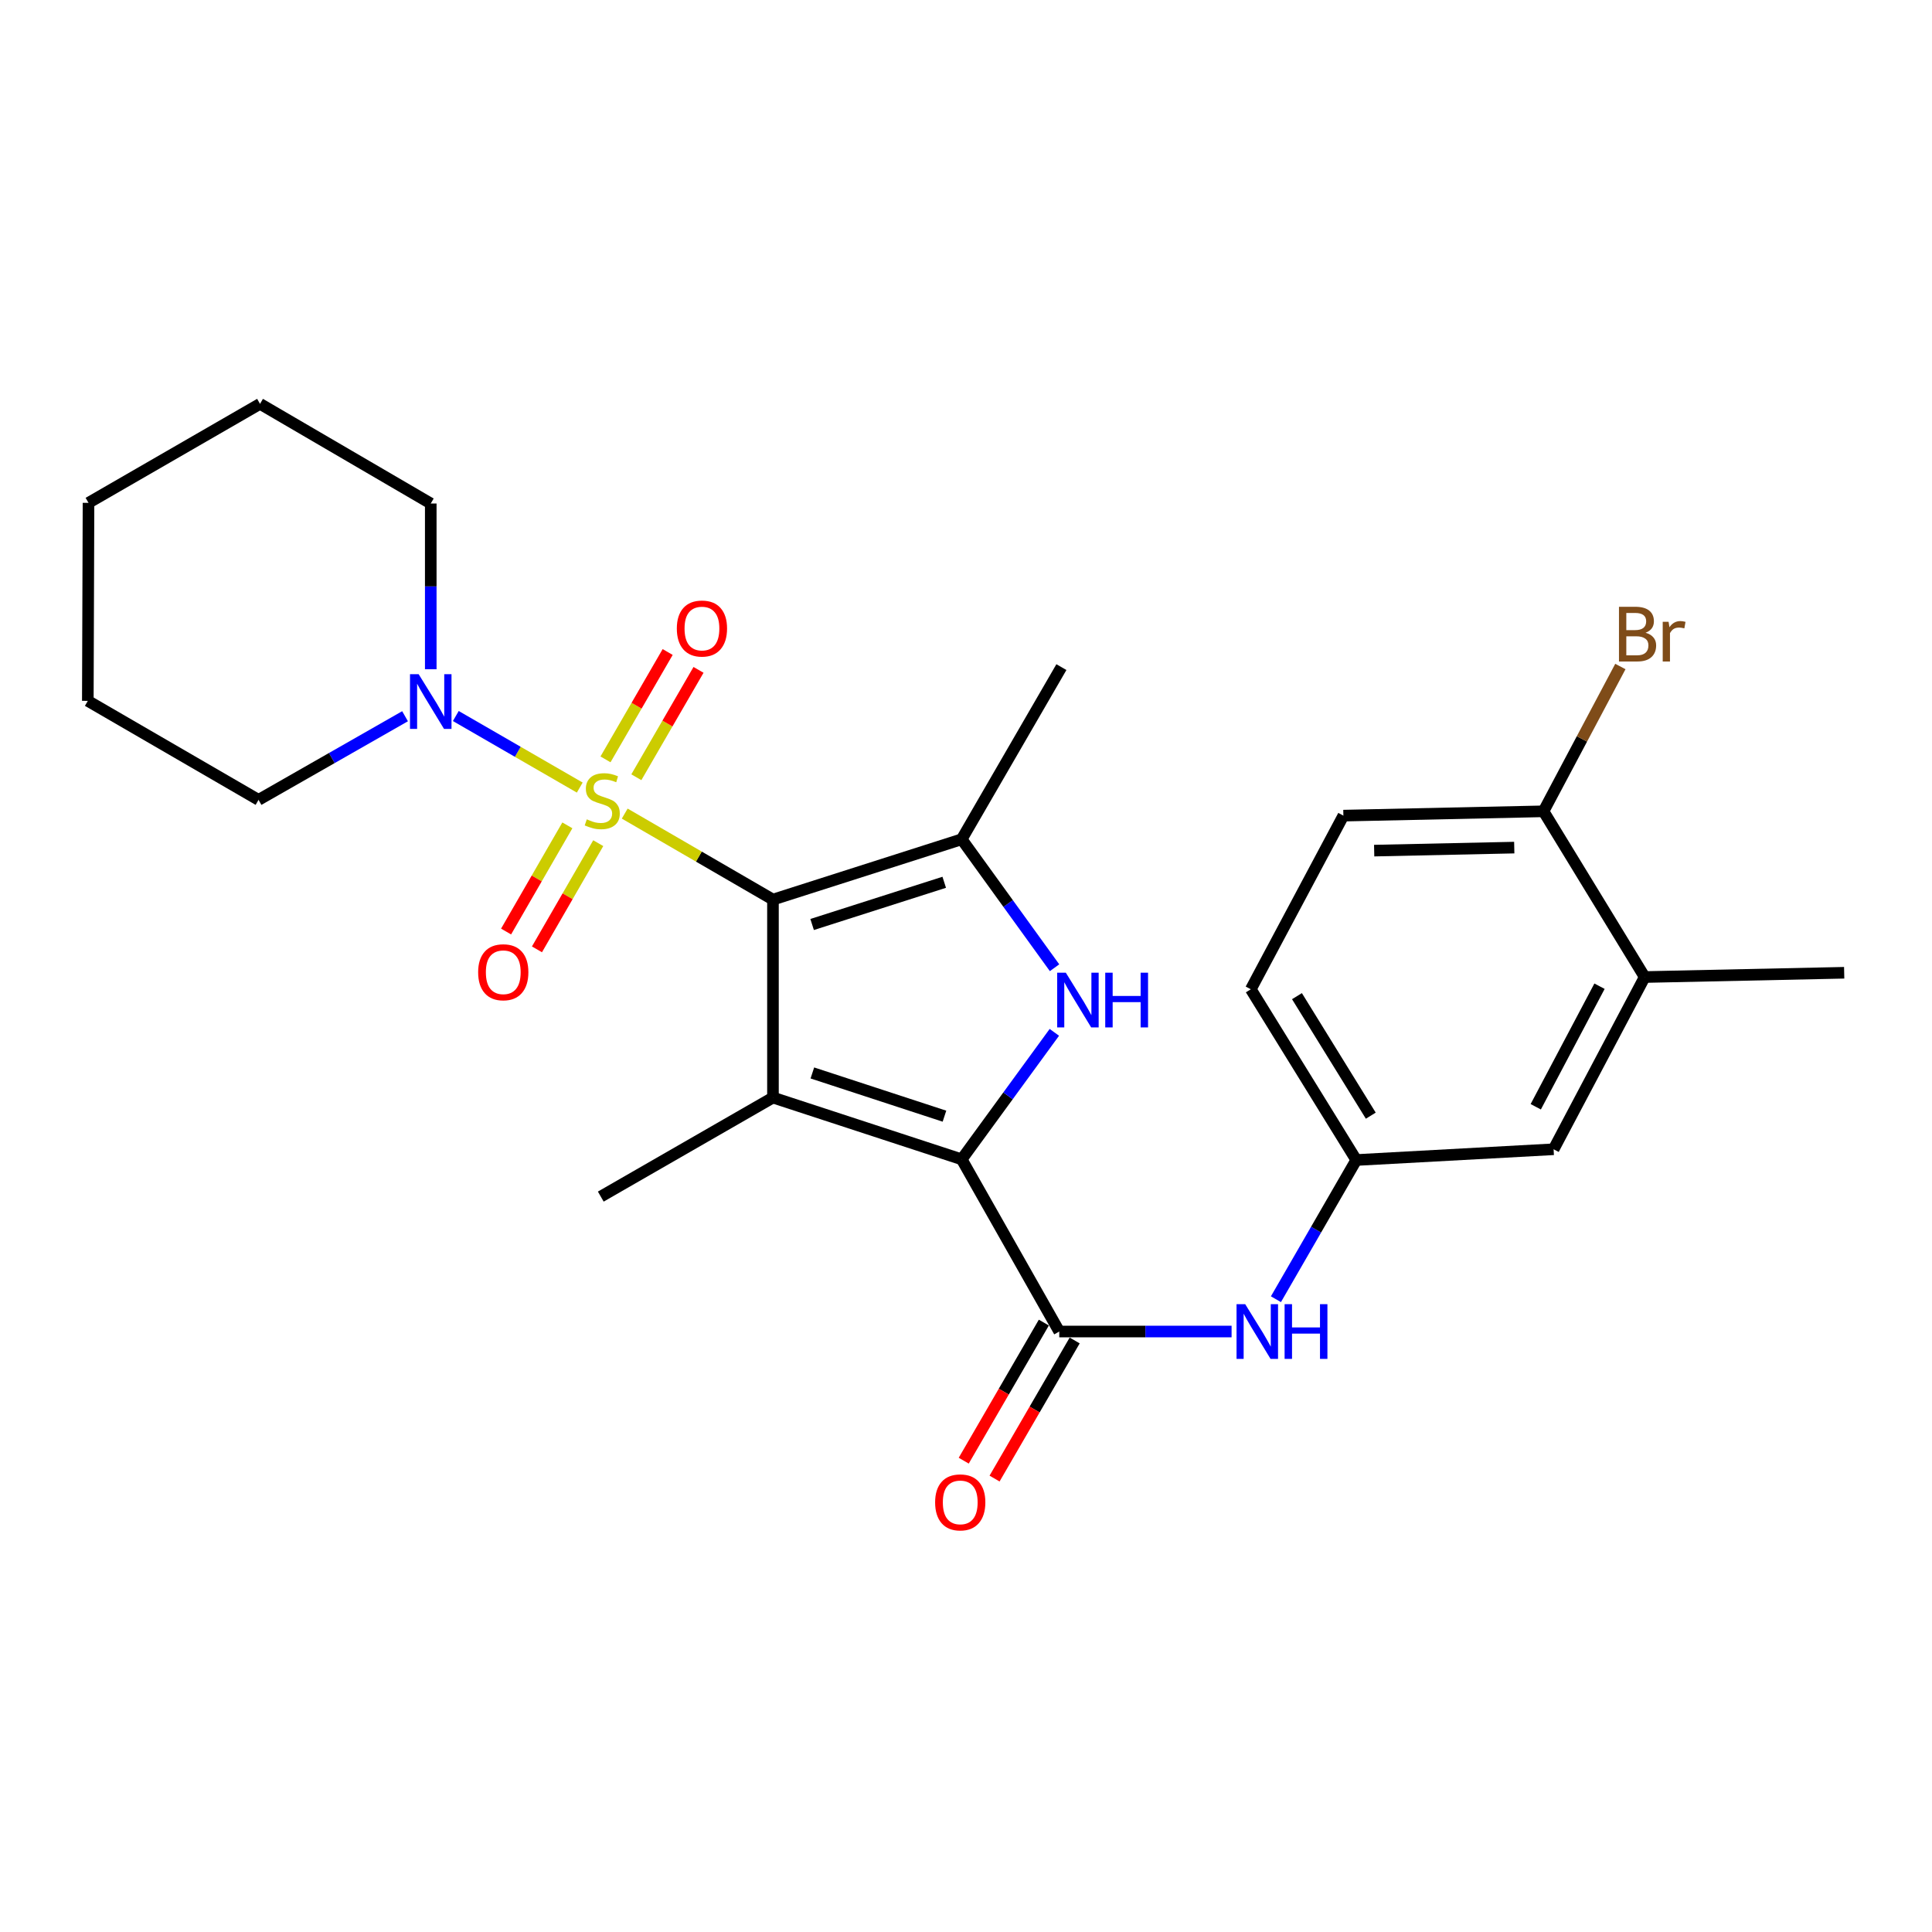 <?xml version='1.0' encoding='iso-8859-1'?>
<svg version='1.1' baseProfile='full'
              xmlns='http://www.w3.org/2000/svg'
                      xmlns:rdkit='http://www.rdkit.org/xml'
                      xmlns:xlink='http://www.w3.org/1999/xlink'
                  xml:space='preserve'
width='1000px' height='1000px' viewBox='0 0 1000 1000'>
<!-- END OF HEADER -->
<rect style='opacity:1.0;fill:#FFFFFF;stroke:none' width='1000' height='1000' x='0' y='0'> </rect>
<path class='bond-0' d='M 400.084,465.624 L 361.72,443.371' style='fill:none;fill-rule:evenodd;stroke:#000000;stroke-width:6px;stroke-linecap:butt;stroke-linejoin:miter;stroke-opacity:1' />
<path class='bond-0' d='M 361.72,443.371 L 323.355,421.117' style='fill:none;fill-rule:evenodd;stroke:#CCCC00;stroke-width:6px;stroke-linecap:butt;stroke-linejoin:miter;stroke-opacity:1' />
<path class='bond-1' d='M 400.084,465.624 L 400.084,568.102' style='fill:none;fill-rule:evenodd;stroke:#000000;stroke-width:6px;stroke-linecap:butt;stroke-linejoin:miter;stroke-opacity:1' />
<path class='bond-4' d='M 400.084,465.624 L 497.765,434.41' style='fill:none;fill-rule:evenodd;stroke:#000000;stroke-width:6px;stroke-linecap:butt;stroke-linejoin:miter;stroke-opacity:1' />
<path class='bond-4' d='M 420.353,478.518 L 488.73,456.668' style='fill:none;fill-rule:evenodd;stroke:#000000;stroke-width:6px;stroke-linecap:butt;stroke-linejoin:miter;stroke-opacity:1' />
<path class='bond-6' d='M 300.079,407.648 L 268.002,389.129' style='fill:none;fill-rule:evenodd;stroke:#CCCC00;stroke-width:6px;stroke-linecap:butt;stroke-linejoin:miter;stroke-opacity:1' />
<path class='bond-6' d='M 268.002,389.129 L 235.925,370.611' style='fill:none;fill-rule:evenodd;stroke:#0000FF;stroke-width:6px;stroke-linecap:butt;stroke-linejoin:miter;stroke-opacity:1' />
<path class='bond-8' d='M 293.665,427.201 L 277.807,454.681' style='fill:none;fill-rule:evenodd;stroke:#CCCC00;stroke-width:6px;stroke-linecap:butt;stroke-linejoin:miter;stroke-opacity:1' />
<path class='bond-8' d='M 277.807,454.681 L 261.949,482.162' style='fill:none;fill-rule:evenodd;stroke:#FF0000;stroke-width:6px;stroke-linecap:butt;stroke-linejoin:miter;stroke-opacity:1' />
<path class='bond-8' d='M 309.647,436.423 L 293.789,463.904' style='fill:none;fill-rule:evenodd;stroke:#CCCC00;stroke-width:6px;stroke-linecap:butt;stroke-linejoin:miter;stroke-opacity:1' />
<path class='bond-8' d='M 293.789,463.904 L 277.93,491.384' style='fill:none;fill-rule:evenodd;stroke:#FF0000;stroke-width:6px;stroke-linecap:butt;stroke-linejoin:miter;stroke-opacity:1' />
<path class='bond-9' d='M 329.372,402.298 L 345.462,374.51' style='fill:none;fill-rule:evenodd;stroke:#CCCC00;stroke-width:6px;stroke-linecap:butt;stroke-linejoin:miter;stroke-opacity:1' />
<path class='bond-9' d='M 345.462,374.51 L 361.551,346.723' style='fill:none;fill-rule:evenodd;stroke:#FF0000;stroke-width:6px;stroke-linecap:butt;stroke-linejoin:miter;stroke-opacity:1' />
<path class='bond-9' d='M 313.404,393.052 L 329.494,365.265' style='fill:none;fill-rule:evenodd;stroke:#CCCC00;stroke-width:6px;stroke-linecap:butt;stroke-linejoin:miter;stroke-opacity:1' />
<path class='bond-9' d='M 329.494,365.265 L 345.583,337.477' style='fill:none;fill-rule:evenodd;stroke:#FF0000;stroke-width:6px;stroke-linecap:butt;stroke-linejoin:miter;stroke-opacity:1' />
<path class='bond-2' d='M 400.084,568.102 L 497.765,600.064' style='fill:none;fill-rule:evenodd;stroke:#000000;stroke-width:6px;stroke-linecap:butt;stroke-linejoin:miter;stroke-opacity:1' />
<path class='bond-2' d='M 420.475,555.36 L 488.851,577.733' style='fill:none;fill-rule:evenodd;stroke:#000000;stroke-width:6px;stroke-linecap:butt;stroke-linejoin:miter;stroke-opacity:1' />
<path class='bond-16' d='M 400.084,568.102 L 310.963,619.356' style='fill:none;fill-rule:evenodd;stroke:#000000;stroke-width:6px;stroke-linecap:butt;stroke-linejoin:miter;stroke-opacity:1' />
<path class='bond-5' d='M 497.765,600.064 L 548.271,689.196' style='fill:none;fill-rule:evenodd;stroke:#000000;stroke-width:6px;stroke-linecap:butt;stroke-linejoin:miter;stroke-opacity:1' />
<path class='bond-26' d='M 497.765,600.064 L 521.749,567.201' style='fill:none;fill-rule:evenodd;stroke:#000000;stroke-width:6px;stroke-linecap:butt;stroke-linejoin:miter;stroke-opacity:1' />
<path class='bond-26' d='M 521.749,567.201 L 545.732,534.338' style='fill:none;fill-rule:evenodd;stroke:#0000FF;stroke-width:6px;stroke-linecap:butt;stroke-linejoin:miter;stroke-opacity:1' />
<path class='bond-3' d='M 545.835,500.899 L 521.8,467.655' style='fill:none;fill-rule:evenodd;stroke:#0000FF;stroke-width:6px;stroke-linecap:butt;stroke-linejoin:miter;stroke-opacity:1' />
<path class='bond-3' d='M 521.8,467.655 L 497.765,434.41' style='fill:none;fill-rule:evenodd;stroke:#000000;stroke-width:6px;stroke-linecap:butt;stroke-linejoin:miter;stroke-opacity:1' />
<path class='bond-17' d='M 497.765,434.41 L 549.379,345.299' style='fill:none;fill-rule:evenodd;stroke:#000000;stroke-width:6px;stroke-linecap:butt;stroke-linejoin:miter;stroke-opacity:1' />
<path class='bond-7' d='M 548.271,689.196 L 592.87,689.196' style='fill:none;fill-rule:evenodd;stroke:#000000;stroke-width:6px;stroke-linecap:butt;stroke-linejoin:miter;stroke-opacity:1' />
<path class='bond-7' d='M 592.87,689.196 L 637.468,689.196' style='fill:none;fill-rule:evenodd;stroke:#0000FF;stroke-width:6px;stroke-linecap:butt;stroke-linejoin:miter;stroke-opacity:1' />
<path class='bond-12' d='M 540.291,684.566 L 519.558,720.306' style='fill:none;fill-rule:evenodd;stroke:#000000;stroke-width:6px;stroke-linecap:butt;stroke-linejoin:miter;stroke-opacity:1' />
<path class='bond-12' d='M 519.558,720.306 L 498.825,756.045' style='fill:none;fill-rule:evenodd;stroke:#FF0000;stroke-width:6px;stroke-linecap:butt;stroke-linejoin:miter;stroke-opacity:1' />
<path class='bond-12' d='M 556.252,693.825 L 535.519,729.565' style='fill:none;fill-rule:evenodd;stroke:#000000;stroke-width:6px;stroke-linecap:butt;stroke-linejoin:miter;stroke-opacity:1' />
<path class='bond-12' d='M 535.519,729.565 L 514.786,765.304' style='fill:none;fill-rule:evenodd;stroke:#FF0000;stroke-width:6px;stroke-linecap:butt;stroke-linejoin:miter;stroke-opacity:1' />
<path class='bond-20' d='M 209.653,370.721 L 171.735,392.366' style='fill:none;fill-rule:evenodd;stroke:#0000FF;stroke-width:6px;stroke-linecap:butt;stroke-linejoin:miter;stroke-opacity:1' />
<path class='bond-20' d='M 171.735,392.366 L 133.817,414.01' style='fill:none;fill-rule:evenodd;stroke:#000000;stroke-width:6px;stroke-linecap:butt;stroke-linejoin:miter;stroke-opacity:1' />
<path class='bond-21' d='M 222.959,346.402 L 222.959,303.509' style='fill:none;fill-rule:evenodd;stroke:#0000FF;stroke-width:6px;stroke-linecap:butt;stroke-linejoin:miter;stroke-opacity:1' />
<path class='bond-21' d='M 222.959,303.509 L 222.959,260.616' style='fill:none;fill-rule:evenodd;stroke:#000000;stroke-width:6px;stroke-linecap:butt;stroke-linejoin:miter;stroke-opacity:1' />
<path class='bond-11' d='M 660.421,672.473 L 681.213,636.448' style='fill:none;fill-rule:evenodd;stroke:#0000FF;stroke-width:6px;stroke-linecap:butt;stroke-linejoin:miter;stroke-opacity:1' />
<path class='bond-11' d='M 681.213,636.448 L 702.004,600.423' style='fill:none;fill-rule:evenodd;stroke:#000000;stroke-width:6px;stroke-linecap:butt;stroke-linejoin:miter;stroke-opacity:1' />
<path class='bond-10' d='M 851.288,505.715 L 804.144,594.857' style='fill:none;fill-rule:evenodd;stroke:#000000;stroke-width:6px;stroke-linecap:butt;stroke-linejoin:miter;stroke-opacity:1' />
<path class='bond-10' d='M 827.906,510.46 L 794.905,572.859' style='fill:none;fill-rule:evenodd;stroke:#000000;stroke-width:6px;stroke-linecap:butt;stroke-linejoin:miter;stroke-opacity:1' />
<path class='bond-22' d='M 851.288,505.715 L 954.545,503.501' style='fill:none;fill-rule:evenodd;stroke:#000000;stroke-width:6px;stroke-linecap:butt;stroke-linejoin:miter;stroke-opacity:1' />
<path class='bond-28' d='M 851.288,505.715 L 798.916,419.935' style='fill:none;fill-rule:evenodd;stroke:#000000;stroke-width:6px;stroke-linecap:butt;stroke-linejoin:miter;stroke-opacity:1' />
<path class='bond-14' d='M 702.004,600.423 L 804.144,594.857' style='fill:none;fill-rule:evenodd;stroke:#000000;stroke-width:6px;stroke-linecap:butt;stroke-linejoin:miter;stroke-opacity:1' />
<path class='bond-18' d='M 702.004,600.423 L 647.418,512.05' style='fill:none;fill-rule:evenodd;stroke:#000000;stroke-width:6px;stroke-linecap:butt;stroke-linejoin:miter;stroke-opacity:1' />
<path class='bond-18' d='M 709.515,577.471 L 671.305,515.609' style='fill:none;fill-rule:evenodd;stroke:#000000;stroke-width:6px;stroke-linecap:butt;stroke-linejoin:miter;stroke-opacity:1' />
<path class='bond-13' d='M 798.916,419.935 L 695.331,422.17' style='fill:none;fill-rule:evenodd;stroke:#000000;stroke-width:6px;stroke-linecap:butt;stroke-linejoin:miter;stroke-opacity:1' />
<path class='bond-13' d='M 783.776,438.718 L 711.267,440.282' style='fill:none;fill-rule:evenodd;stroke:#000000;stroke-width:6px;stroke-linecap:butt;stroke-linejoin:miter;stroke-opacity:1' />
<path class='bond-19' d='M 798.916,419.935 L 818.81,382.461' style='fill:none;fill-rule:evenodd;stroke:#000000;stroke-width:6px;stroke-linecap:butt;stroke-linejoin:miter;stroke-opacity:1' />
<path class='bond-19' d='M 818.81,382.461 L 838.703,344.987' style='fill:none;fill-rule:evenodd;stroke:#7F4C19;stroke-width:6px;stroke-linecap:butt;stroke-linejoin:miter;stroke-opacity:1' />
<path class='bond-15' d='M 695.331,422.17 L 647.418,512.05' style='fill:none;fill-rule:evenodd;stroke:#000000;stroke-width:6px;stroke-linecap:butt;stroke-linejoin:miter;stroke-opacity:1' />
<path class='bond-24' d='M 133.817,414.01 L 45.455,362.766' style='fill:none;fill-rule:evenodd;stroke:#000000;stroke-width:6px;stroke-linecap:butt;stroke-linejoin:miter;stroke-opacity:1' />
<path class='bond-23' d='M 222.959,260.616 L 134.586,209.033' style='fill:none;fill-rule:evenodd;stroke:#000000;stroke-width:6px;stroke-linecap:butt;stroke-linejoin:miter;stroke-opacity:1' />
<path class='bond-25' d='M 134.586,209.033 L 45.813,260.267' style='fill:none;fill-rule:evenodd;stroke:#000000;stroke-width:6px;stroke-linecap:butt;stroke-linejoin:miter;stroke-opacity:1' />
<path class='bond-27' d='M 45.455,362.766 L 45.813,260.267' style='fill:none;fill-rule:evenodd;stroke:#000000;stroke-width:6px;stroke-linecap:butt;stroke-linejoin:miter;stroke-opacity:1' />
<path  class='atom-1' d='M 303.722 424.089
Q 304.042 424.209, 305.362 424.769
Q 306.682 425.329, 308.122 425.689
Q 309.602 426.009, 311.042 426.009
Q 313.722 426.009, 315.282 424.729
Q 316.842 423.409, 316.842 421.129
Q 316.842 419.569, 316.042 418.609
Q 315.282 417.649, 314.082 417.129
Q 312.882 416.609, 310.882 416.009
Q 308.362 415.249, 306.842 414.529
Q 305.362 413.809, 304.282 412.289
Q 303.242 410.769, 303.242 408.209
Q 303.242 404.649, 305.642 402.449
Q 308.082 400.249, 312.882 400.249
Q 316.162 400.249, 319.882 401.809
L 318.962 404.889
Q 315.562 403.489, 313.002 403.489
Q 310.242 403.489, 308.722 404.649
Q 307.202 405.769, 307.242 407.729
Q 307.242 409.249, 308.002 410.169
Q 308.802 411.089, 309.922 411.609
Q 311.082 412.129, 313.002 412.729
Q 315.562 413.529, 317.082 414.329
Q 318.602 415.129, 319.682 416.769
Q 320.802 418.369, 320.802 421.129
Q 320.802 425.049, 318.162 427.169
Q 315.562 429.249, 311.202 429.249
Q 308.682 429.249, 306.762 428.689
Q 304.882 428.169, 302.642 427.249
L 303.722 424.089
' fill='#CCCC00'/>
<path  class='atom-4' d='M 551.668 503.467
L 560.948 518.467
Q 561.868 519.947, 563.348 522.627
Q 564.828 525.307, 564.908 525.467
L 564.908 503.467
L 568.668 503.467
L 568.668 531.787
L 564.788 531.787
L 554.828 515.387
Q 553.668 513.467, 552.428 511.267
Q 551.228 509.067, 550.868 508.387
L 550.868 531.787
L 547.188 531.787
L 547.188 503.467
L 551.668 503.467
' fill='#0000FF'/>
<path  class='atom-4' d='M 572.068 503.467
L 575.908 503.467
L 575.908 515.507
L 590.388 515.507
L 590.388 503.467
L 594.228 503.467
L 594.228 531.787
L 590.388 531.787
L 590.388 518.707
L 575.908 518.707
L 575.908 531.787
L 572.068 531.787
L 572.068 503.467
' fill='#0000FF'/>
<path  class='atom-7' d='M 216.699 348.965
L 225.979 363.965
Q 226.899 365.445, 228.379 368.125
Q 229.859 370.805, 229.939 370.965
L 229.939 348.965
L 233.699 348.965
L 233.699 377.285
L 229.819 377.285
L 219.859 360.885
Q 218.699 358.965, 217.459 356.765
Q 216.259 354.565, 215.899 353.885
L 215.899 377.285
L 212.219 377.285
L 212.219 348.965
L 216.699 348.965
' fill='#0000FF'/>
<path  class='atom-8' d='M 644.51 675.036
L 653.79 690.036
Q 654.71 691.516, 656.19 694.196
Q 657.67 696.876, 657.75 697.036
L 657.75 675.036
L 661.51 675.036
L 661.51 703.356
L 657.63 703.356
L 647.67 686.956
Q 646.51 685.036, 645.27 682.836
Q 644.07 680.636, 643.71 679.956
L 643.71 703.356
L 640.03 703.356
L 640.03 675.036
L 644.51 675.036
' fill='#0000FF'/>
<path  class='atom-8' d='M 664.91 675.036
L 668.75 675.036
L 668.75 687.076
L 683.23 687.076
L 683.23 675.036
L 687.07 675.036
L 687.07 703.356
L 683.23 703.356
L 683.23 690.276
L 668.75 690.276
L 668.75 703.356
L 664.91 703.356
L 664.91 675.036
' fill='#0000FF'/>
<path  class='atom-9' d='M 247.488 503.232
Q 247.488 496.432, 250.848 492.632
Q 254.208 488.832, 260.488 488.832
Q 266.768 488.832, 270.128 492.632
Q 273.488 496.432, 273.488 503.232
Q 273.488 510.112, 270.088 514.032
Q 266.688 517.912, 260.488 517.912
Q 254.248 517.912, 250.848 514.032
Q 247.488 510.152, 247.488 503.232
M 260.488 514.712
Q 264.808 514.712, 267.128 511.832
Q 269.488 508.912, 269.488 503.232
Q 269.488 497.672, 267.128 494.872
Q 264.808 492.032, 260.488 492.032
Q 256.168 492.032, 253.808 494.832
Q 251.488 497.632, 251.488 503.232
Q 251.488 508.952, 253.808 511.832
Q 256.168 514.712, 260.488 514.712
' fill='#FF0000'/>
<path  class='atom-10' d='M 350.325 325.328
Q 350.325 318.528, 353.685 314.728
Q 357.045 310.928, 363.325 310.928
Q 369.605 310.928, 372.965 314.728
Q 376.325 318.528, 376.325 325.328
Q 376.325 332.208, 372.925 336.128
Q 369.525 340.008, 363.325 340.008
Q 357.085 340.008, 353.685 336.128
Q 350.325 332.248, 350.325 325.328
M 363.325 336.808
Q 367.645 336.808, 369.965 333.928
Q 372.325 331.008, 372.325 325.328
Q 372.325 319.768, 369.965 316.968
Q 367.645 314.128, 363.325 314.128
Q 359.005 314.128, 356.645 316.928
Q 354.325 319.728, 354.325 325.328
Q 354.325 331.048, 356.645 333.928
Q 359.005 336.808, 363.325 336.808
' fill='#FF0000'/>
<path  class='atom-13' d='M 484.017 777.628
Q 484.017 770.828, 487.377 767.028
Q 490.737 763.228, 497.017 763.228
Q 503.297 763.228, 506.657 767.028
Q 510.017 770.828, 510.017 777.628
Q 510.017 784.508, 506.617 788.428
Q 503.217 792.308, 497.017 792.308
Q 490.777 792.308, 487.377 788.428
Q 484.017 784.548, 484.017 777.628
M 497.017 789.108
Q 501.337 789.108, 503.657 786.228
Q 506.017 783.308, 506.017 777.628
Q 506.017 772.068, 503.657 769.268
Q 501.337 766.428, 497.017 766.428
Q 492.697 766.428, 490.337 769.228
Q 488.017 772.028, 488.017 777.628
Q 488.017 783.348, 490.337 786.228
Q 492.697 789.108, 497.017 789.108
' fill='#FF0000'/>
<path  class='atom-20' d='M 851.738 327.511
Q 854.458 328.271, 855.818 329.951
Q 857.218 331.591, 857.218 334.031
Q 857.218 337.951, 854.698 340.191
Q 852.218 342.391, 847.498 342.391
L 837.978 342.391
L 837.978 314.071
L 846.338 314.071
Q 851.178 314.071, 853.618 316.031
Q 856.058 317.991, 856.058 321.591
Q 856.058 325.871, 851.738 327.511
M 841.778 317.271
L 841.778 326.151
L 846.338 326.151
Q 849.138 326.151, 850.578 325.031
Q 852.058 323.871, 852.058 321.591
Q 852.058 317.271, 846.338 317.271
L 841.778 317.271
M 847.498 339.191
Q 850.258 339.191, 851.738 337.871
Q 853.218 336.551, 853.218 334.031
Q 853.218 331.711, 851.578 330.551
Q 849.978 329.351, 846.898 329.351
L 841.778 329.351
L 841.778 339.191
L 847.498 339.191
' fill='#7F4C19'/>
<path  class='atom-20' d='M 863.658 321.831
L 864.098 324.671
Q 866.258 321.471, 869.778 321.471
Q 870.898 321.471, 872.418 321.871
L 871.818 325.231
Q 870.098 324.831, 869.138 324.831
Q 867.458 324.831, 866.338 325.511
Q 865.258 326.151, 864.378 327.711
L 864.378 342.391
L 860.618 342.391
L 860.618 321.831
L 863.658 321.831
' fill='#7F4C19'/>
</svg>
